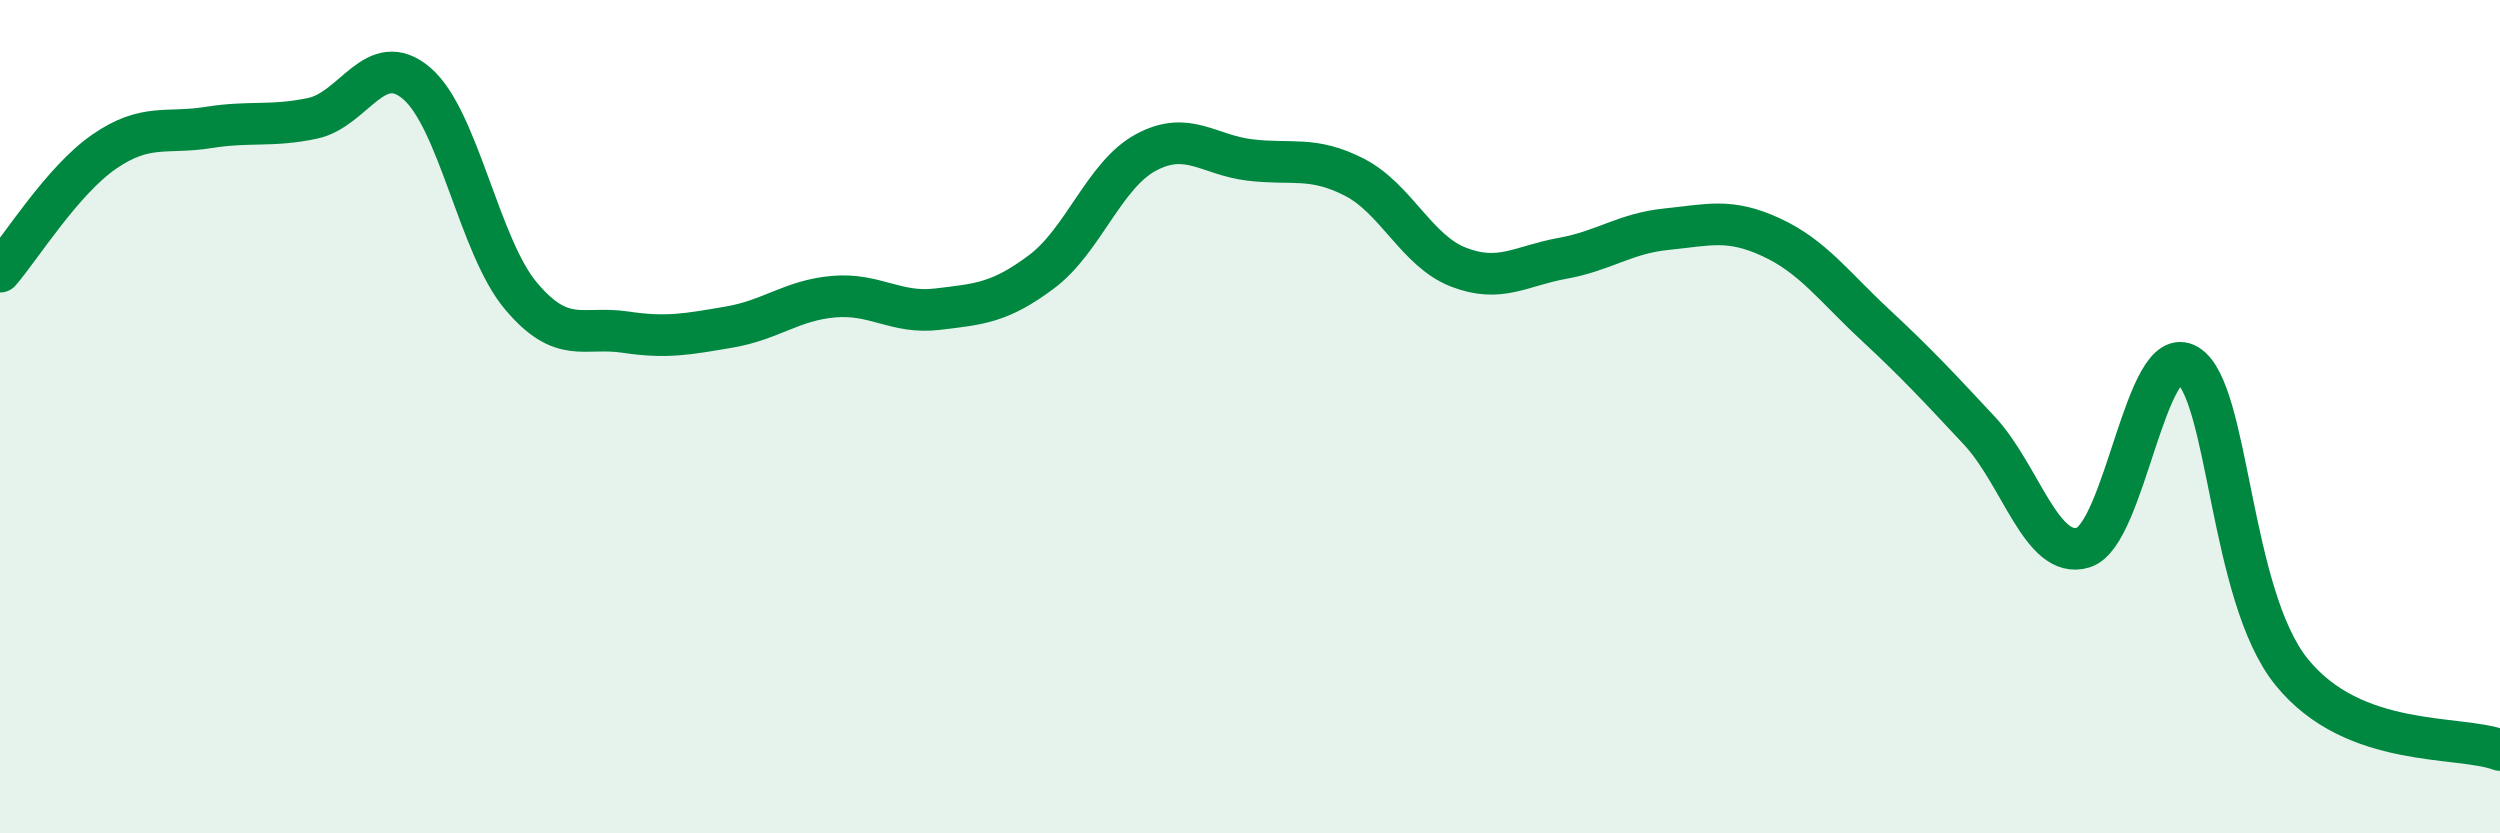
    <svg width="60" height="20" viewBox="0 0 60 20" xmlns="http://www.w3.org/2000/svg">
      <path
        d="M 0,6.52 C 0.5,5.94 1.5,4.33 2.5,3.64 C 3.5,2.95 4,3.22 5,3.06 C 6,2.9 6.5,3.05 7.5,2.84 C 8.5,2.63 9,1.15 10,2 C 11,2.85 11.5,5.91 12.5,7.1 C 13.5,8.29 14,7.82 15,7.97 C 16,8.12 16.5,8.02 17.5,7.85 C 18.5,7.68 19,7.21 20,7.12 C 21,7.03 21.5,7.54 22.5,7.42 C 23.5,7.3 24,7.27 25,6.52 C 26,5.77 26.5,4.2 27.5,3.66 C 28.5,3.12 29,3.72 30,3.84 C 31,3.96 31.5,3.74 32.5,4.25 C 33.5,4.76 34,6.02 35,6.41 C 36,6.8 36.5,6.38 37.5,6.2 C 38.5,6.02 39,5.6 40,5.5 C 41,5.4 41.5,5.23 42.5,5.69 C 43.5,6.15 44,6.86 45,7.79 C 46,8.72 46.5,9.26 47.5,10.33 C 48.5,11.4 49,13.45 50,13.14 C 51,12.83 51.5,8.16 52.5,8.76 C 53.5,9.36 53.5,14.28 55,16.13 C 56.5,17.98 59,17.63 60,18L60 20L0 20Z"
        fill="#008740"
        opacity="0.1"
        stroke-linecap="round"
        stroke-linejoin="round"
      />
      <path
        d="M 0,6.52 C 0.5,5.94 1.5,4.33 2.5,3.64 C 3.5,2.95 4,3.22 5,3.06 C 6,2.9 6.5,3.05 7.5,2.84 C 8.5,2.63 9,1.15 10,2 C 11,2.85 11.5,5.91 12.5,7.1 C 13.5,8.29 14,7.82 15,7.97 C 16,8.12 16.5,8.02 17.5,7.85 C 18.5,7.68 19,7.21 20,7.12 C 21,7.03 21.5,7.54 22.5,7.42 C 23.5,7.3 24,7.27 25,6.52 C 26,5.77 26.5,4.2 27.5,3.66 C 28.5,3.12 29,3.72 30,3.84 C 31,3.96 31.5,3.74 32.5,4.25 C 33.5,4.76 34,6.02 35,6.41 C 36,6.8 36.5,6.38 37.5,6.2 C 38.5,6.02 39,5.6 40,5.5 C 41,5.4 41.5,5.23 42.5,5.69 C 43.5,6.15 44,6.86 45,7.79 C 46,8.72 46.5,9.26 47.5,10.33 C 48.5,11.4 49,13.45 50,13.14 C 51,12.83 51.5,8.16 52.5,8.76 C 53.5,9.36 53.5,14.28 55,16.13 C 56.5,17.98 59,17.63 60,18"
        stroke="#008740"
        stroke-width="1"
        fill="none"
        stroke-linecap="round"
        stroke-linejoin="round"
      />
    </svg>
  